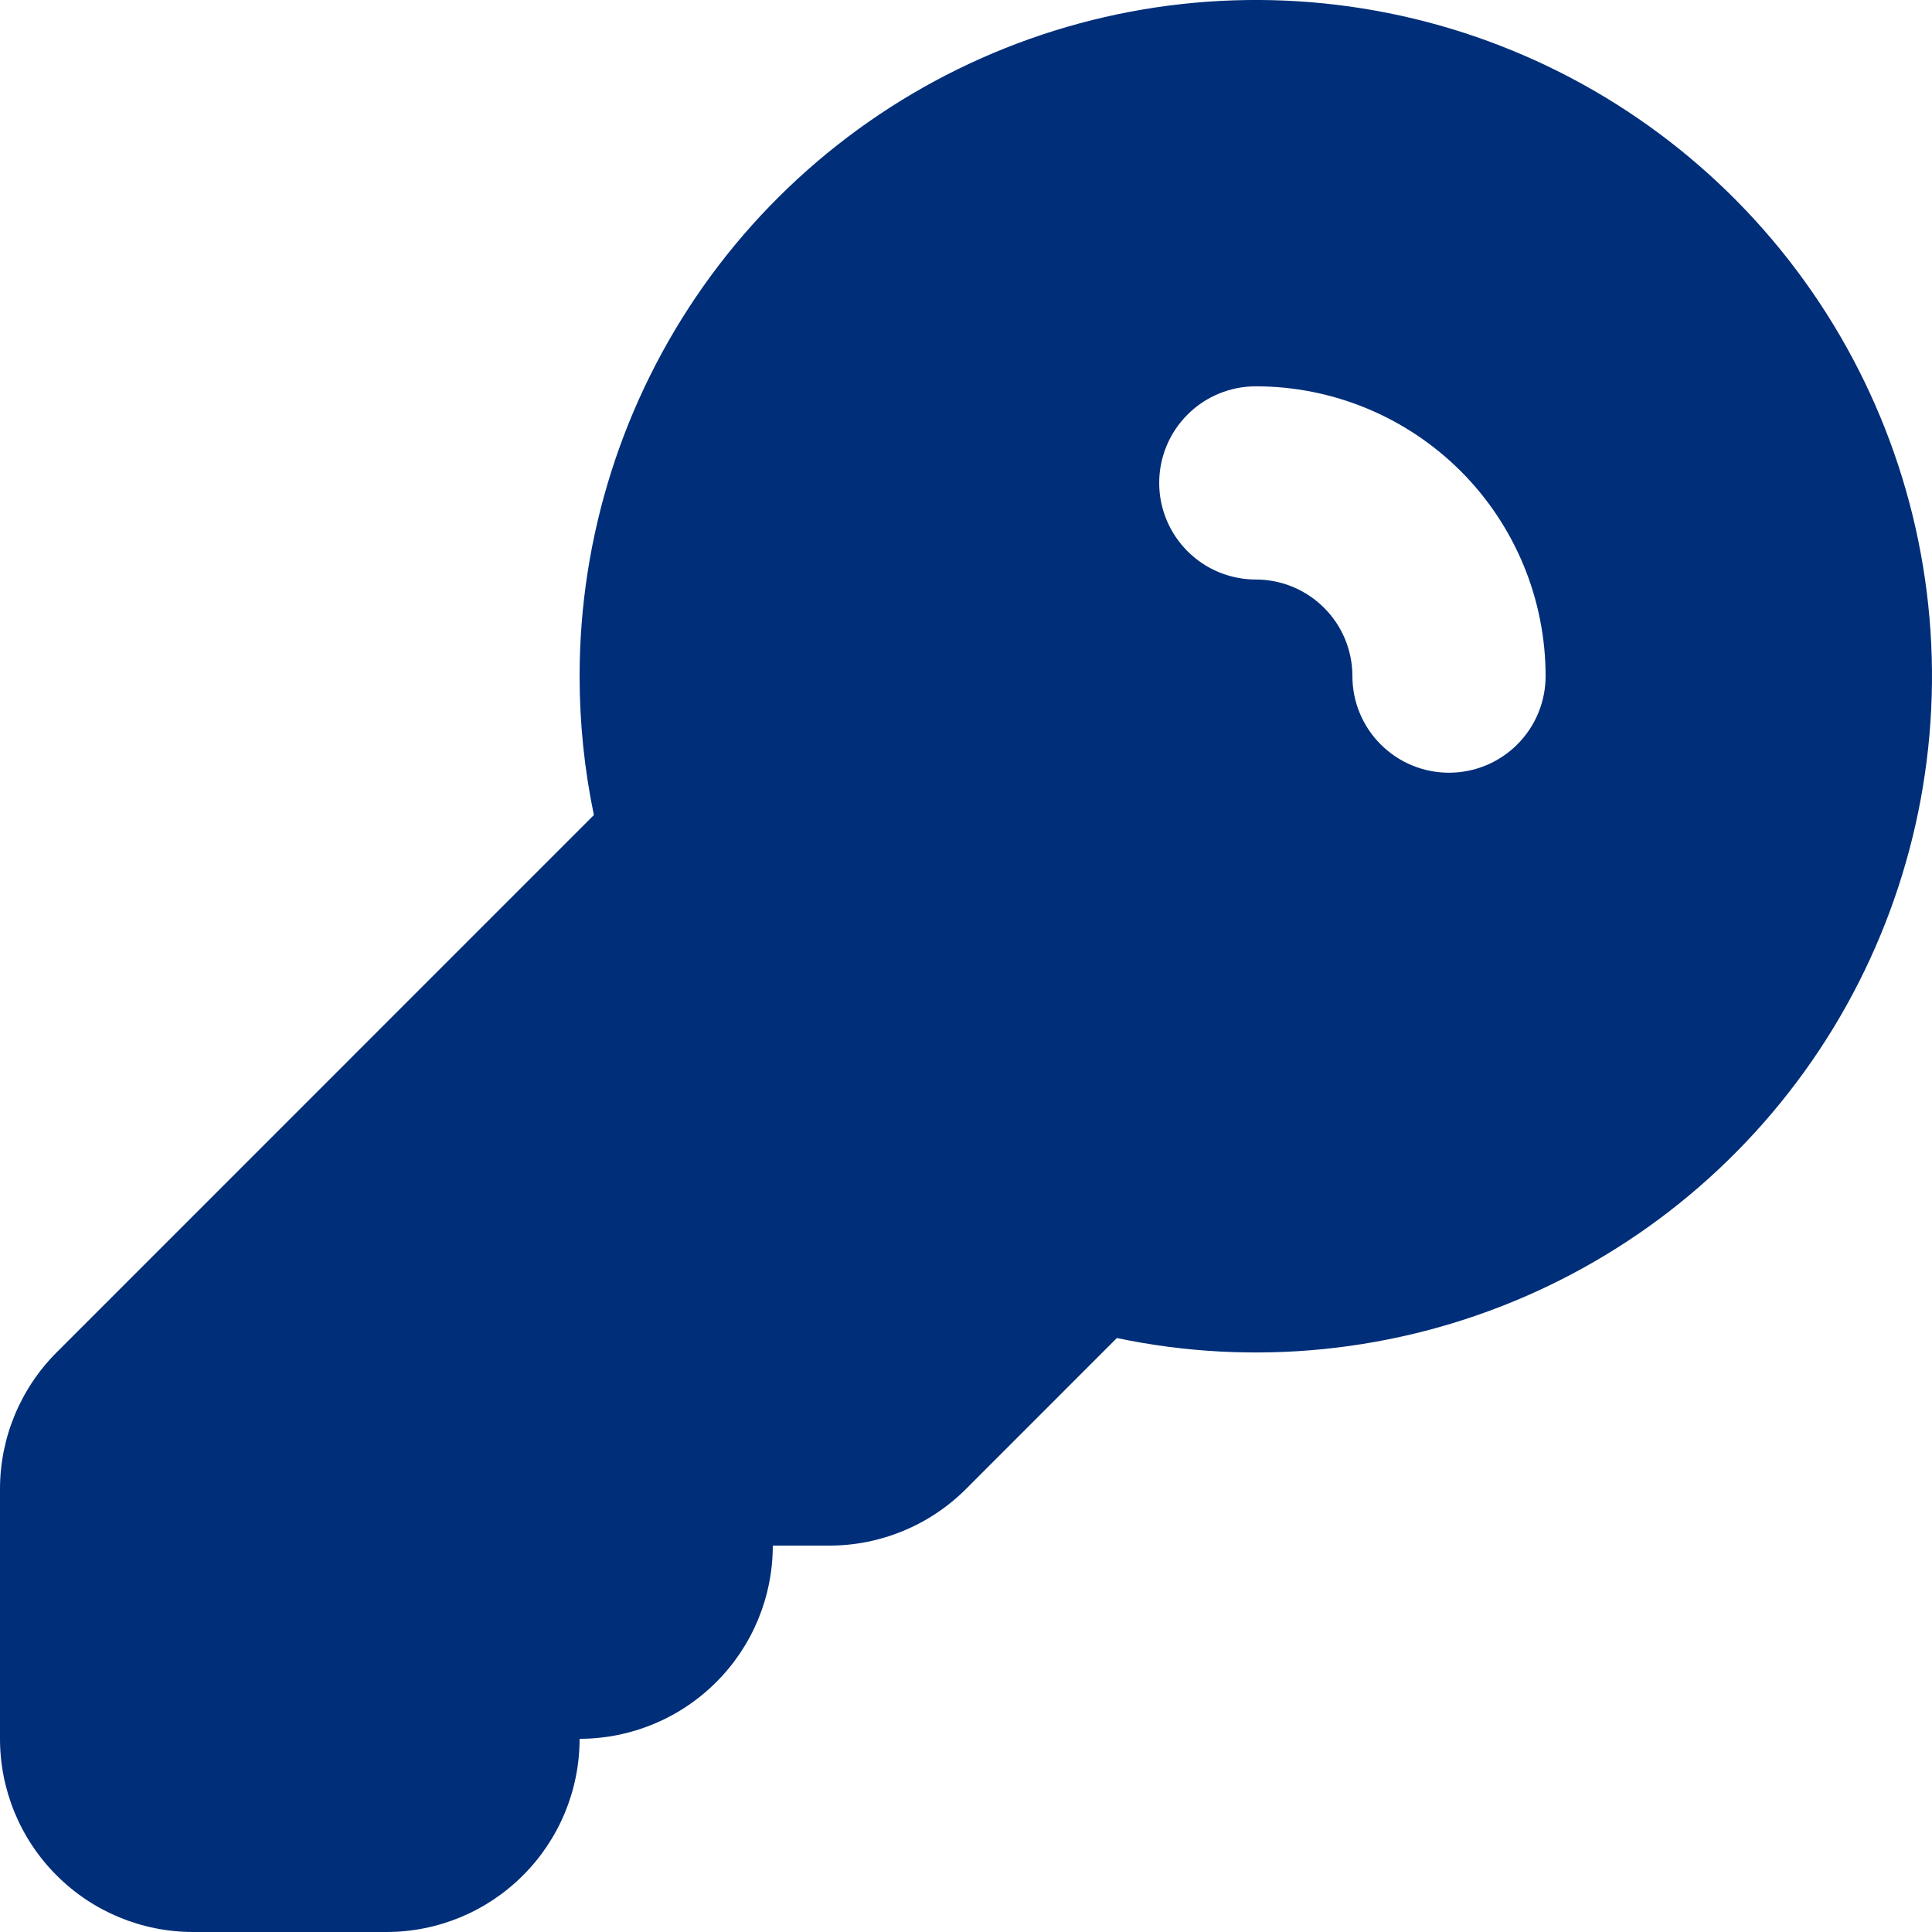 <svg width="23" height="23" viewBox="0 0 23 23" fill="none" xmlns="http://www.w3.org/2000/svg">
<path fill-rule="evenodd" clip-rule="evenodd" d="M6.9 8.049C6.9 6.386 7.416 4.764 8.375 3.405C9.335 2.047 10.692 1.019 12.259 0.463C13.826 -0.093 15.528 -0.15 17.129 0.3C18.73 0.751 20.152 1.686 21.2 2.977C22.248 4.268 22.871 5.852 22.982 7.512C23.093 9.171 22.688 10.824 21.822 12.244C20.955 13.664 19.671 14.78 18.144 15.44C16.617 16.1 14.924 16.271 13.296 15.929L11.5 17.726C11.069 18.157 10.484 18.4 9.874 18.4H9.2C9.2 19.01 8.958 19.595 8.526 20.026C8.095 20.457 7.51 20.7 6.9 20.7C6.9 21.31 6.658 21.895 6.226 22.326C5.795 22.758 5.21 23 4.6 23H2.3C1.69 23 1.105 22.758 0.674 22.326C0.242 21.895 0 21.31 0 20.7V17.726C0 17.116 0.243 16.531 0.674 16.1L7.07 9.703C6.957 9.159 6.9 8.605 6.9 8.049ZM14.95 4.599C14.645 4.599 14.352 4.72 14.137 4.936C13.921 5.151 13.8 5.444 13.8 5.749C13.8 6.054 13.921 6.346 14.137 6.562C14.352 6.778 14.645 6.899 14.95 6.899C15.255 6.899 15.547 7.02 15.763 7.236C15.979 7.451 16.1 7.744 16.1 8.049C16.1 8.354 16.221 8.647 16.437 8.862C16.652 9.078 16.945 9.199 17.25 9.199C17.555 9.199 17.848 9.078 18.063 8.862C18.279 8.647 18.4 8.354 18.4 8.049C18.4 7.134 18.037 6.256 17.39 5.609C16.742 4.962 15.865 4.599 14.95 4.599Z" fill="#002E79"/>
</svg>
